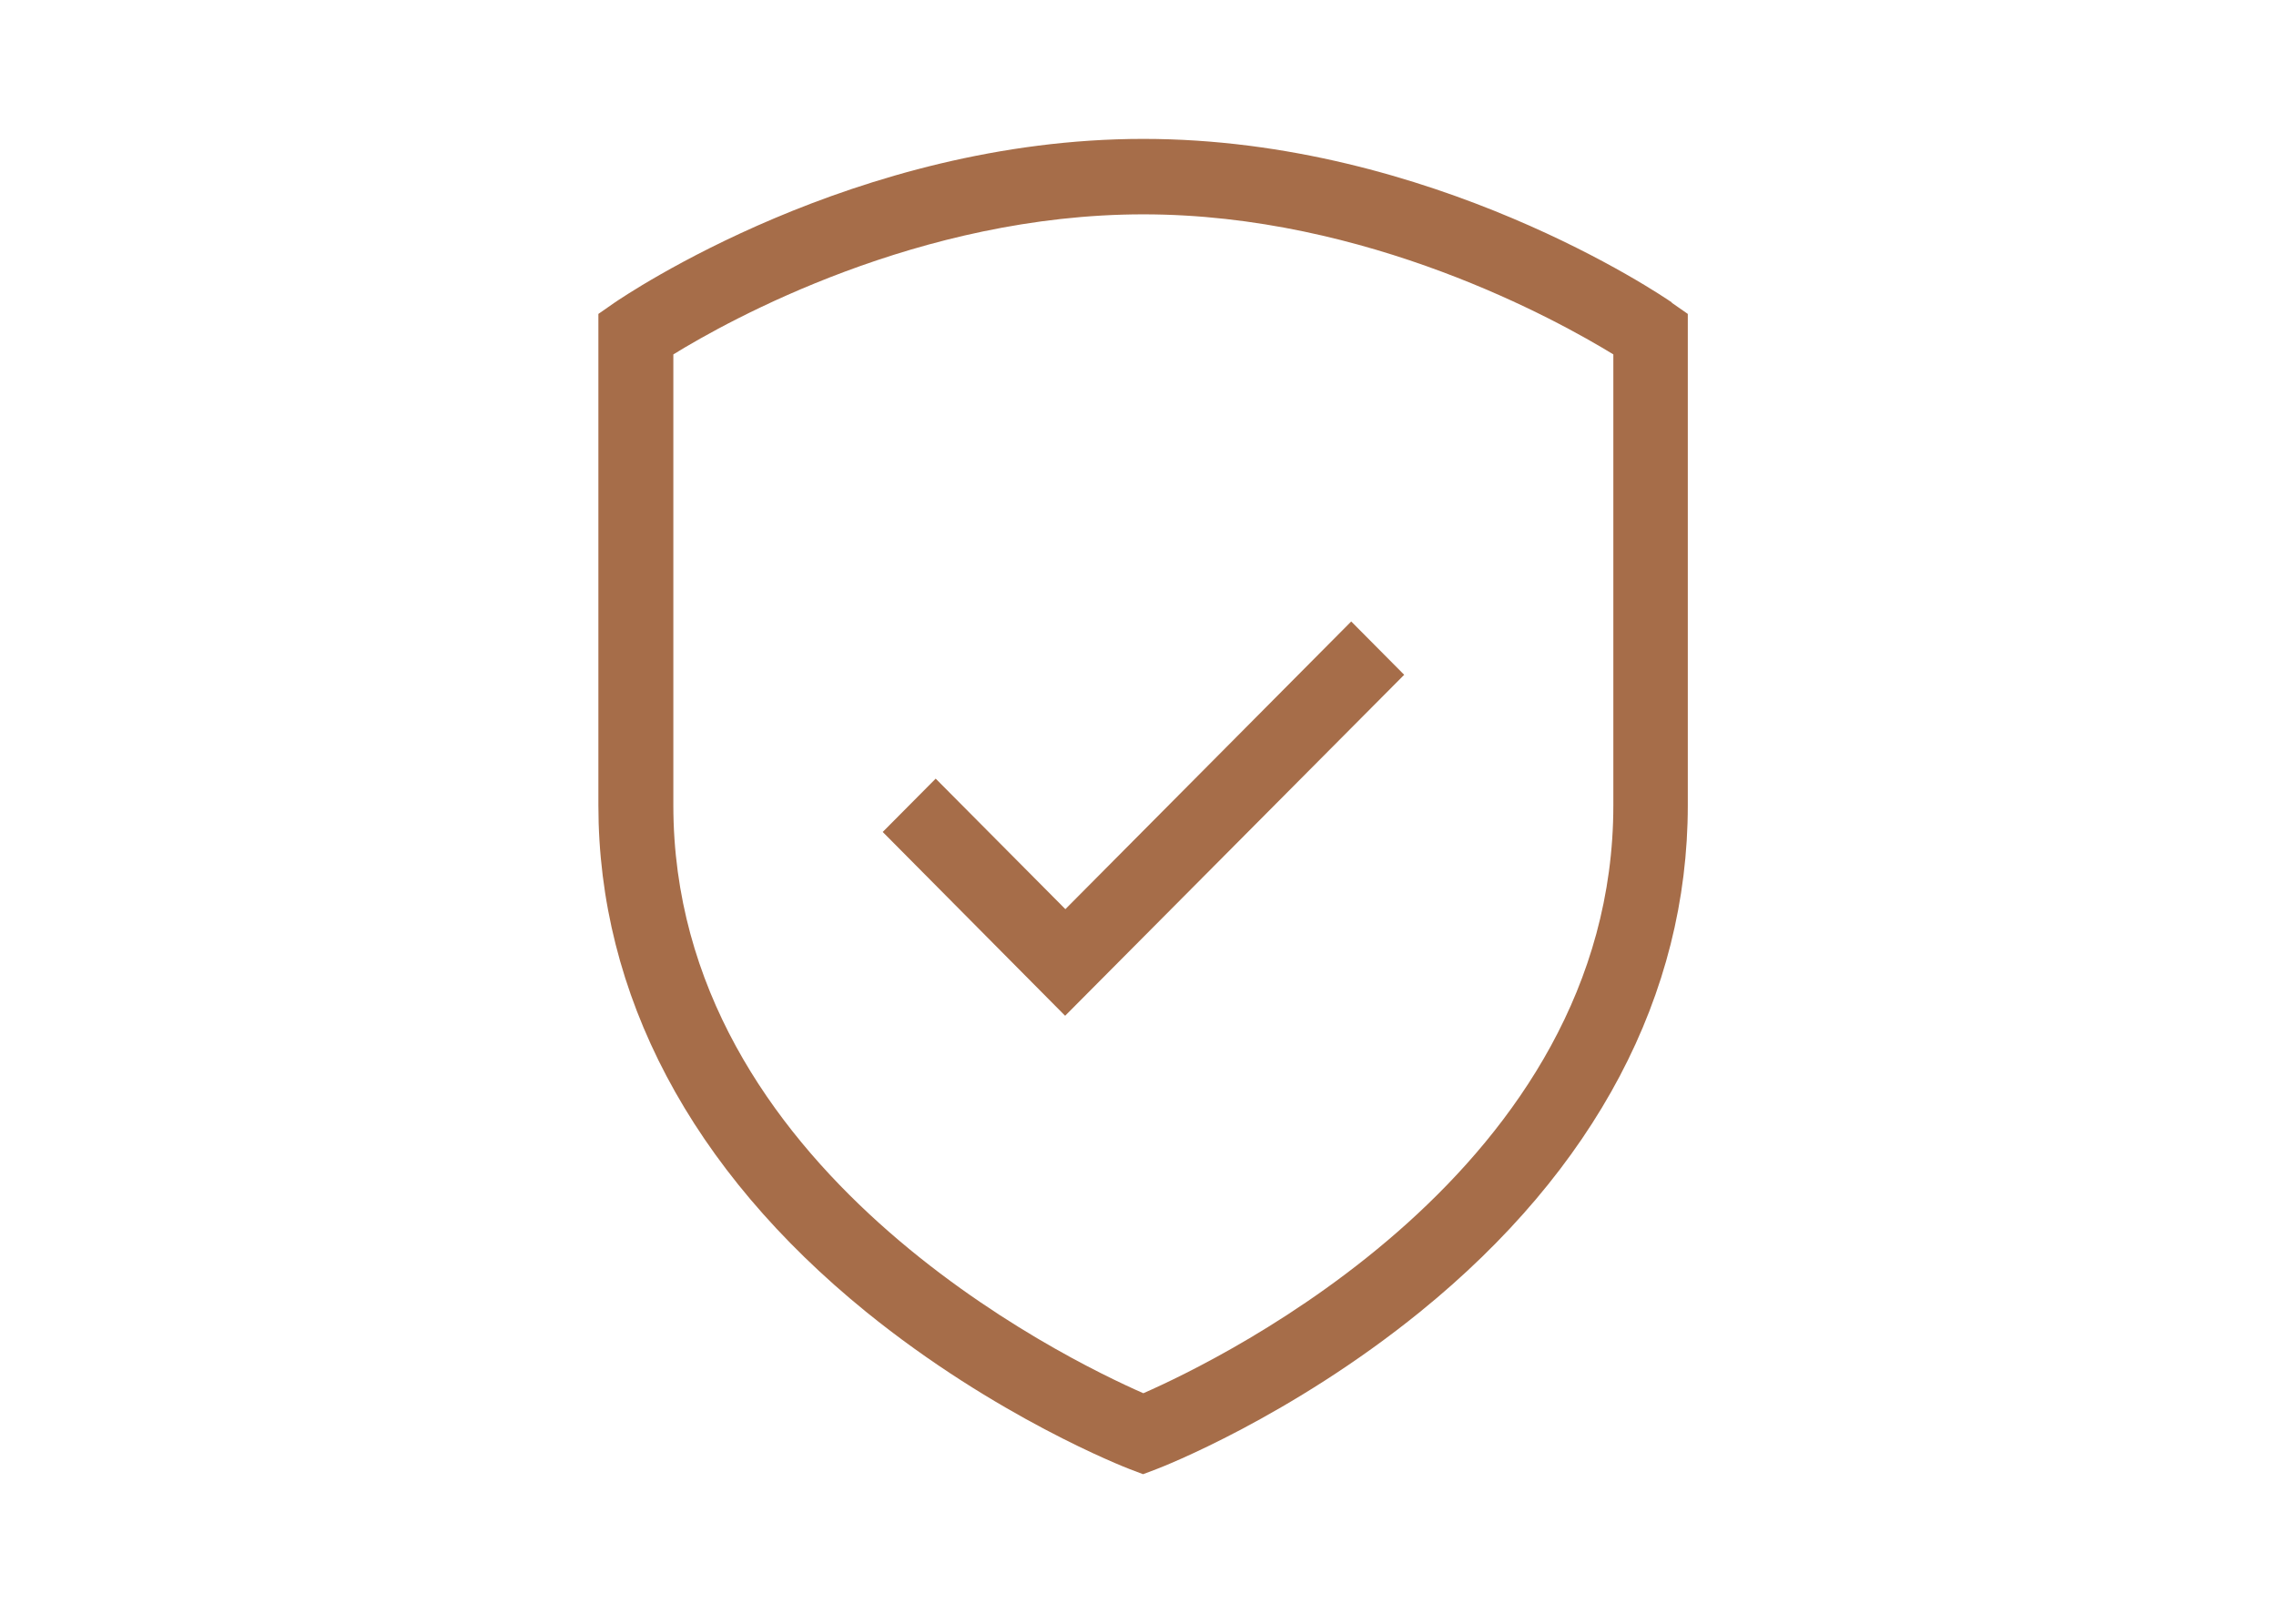<svg xmlns="http://www.w3.org/2000/svg" width="213" height="152" viewBox="0 0 213 152" fill="none"><path d="M156.48 28.322C155.568 27.686 134.008 13 107 13C79.992 13 58.432 27.71 57.52 28.322L56 29.381V75.371C56 93.093 64.675 109.474 81.044 122.772C93.204 132.634 105.246 137.317 105.737 137.506L106.977 137.976L108.216 137.506C108.73 137.317 120.75 132.634 132.909 122.772C149.301 109.474 157.953 93.093 157.953 75.371V29.381L156.433 28.322H156.48ZM150.985 75.371C150.985 109.451 114.296 127.197 107 130.398C99.704 127.197 63.015 109.474 63.015 75.371V33.17C68.206 29.97 86.025 20.061 107 20.061C127.975 20.061 145.794 29.993 150.985 33.17V75.371Z" fill="#A66D49"></path><path d="M87.567 72.876L82.609 77.866L99.68 95.07L131.411 63.156L126.454 58.166L99.703 85.091L87.567 72.876Z" fill="#A66D49"></path></svg>